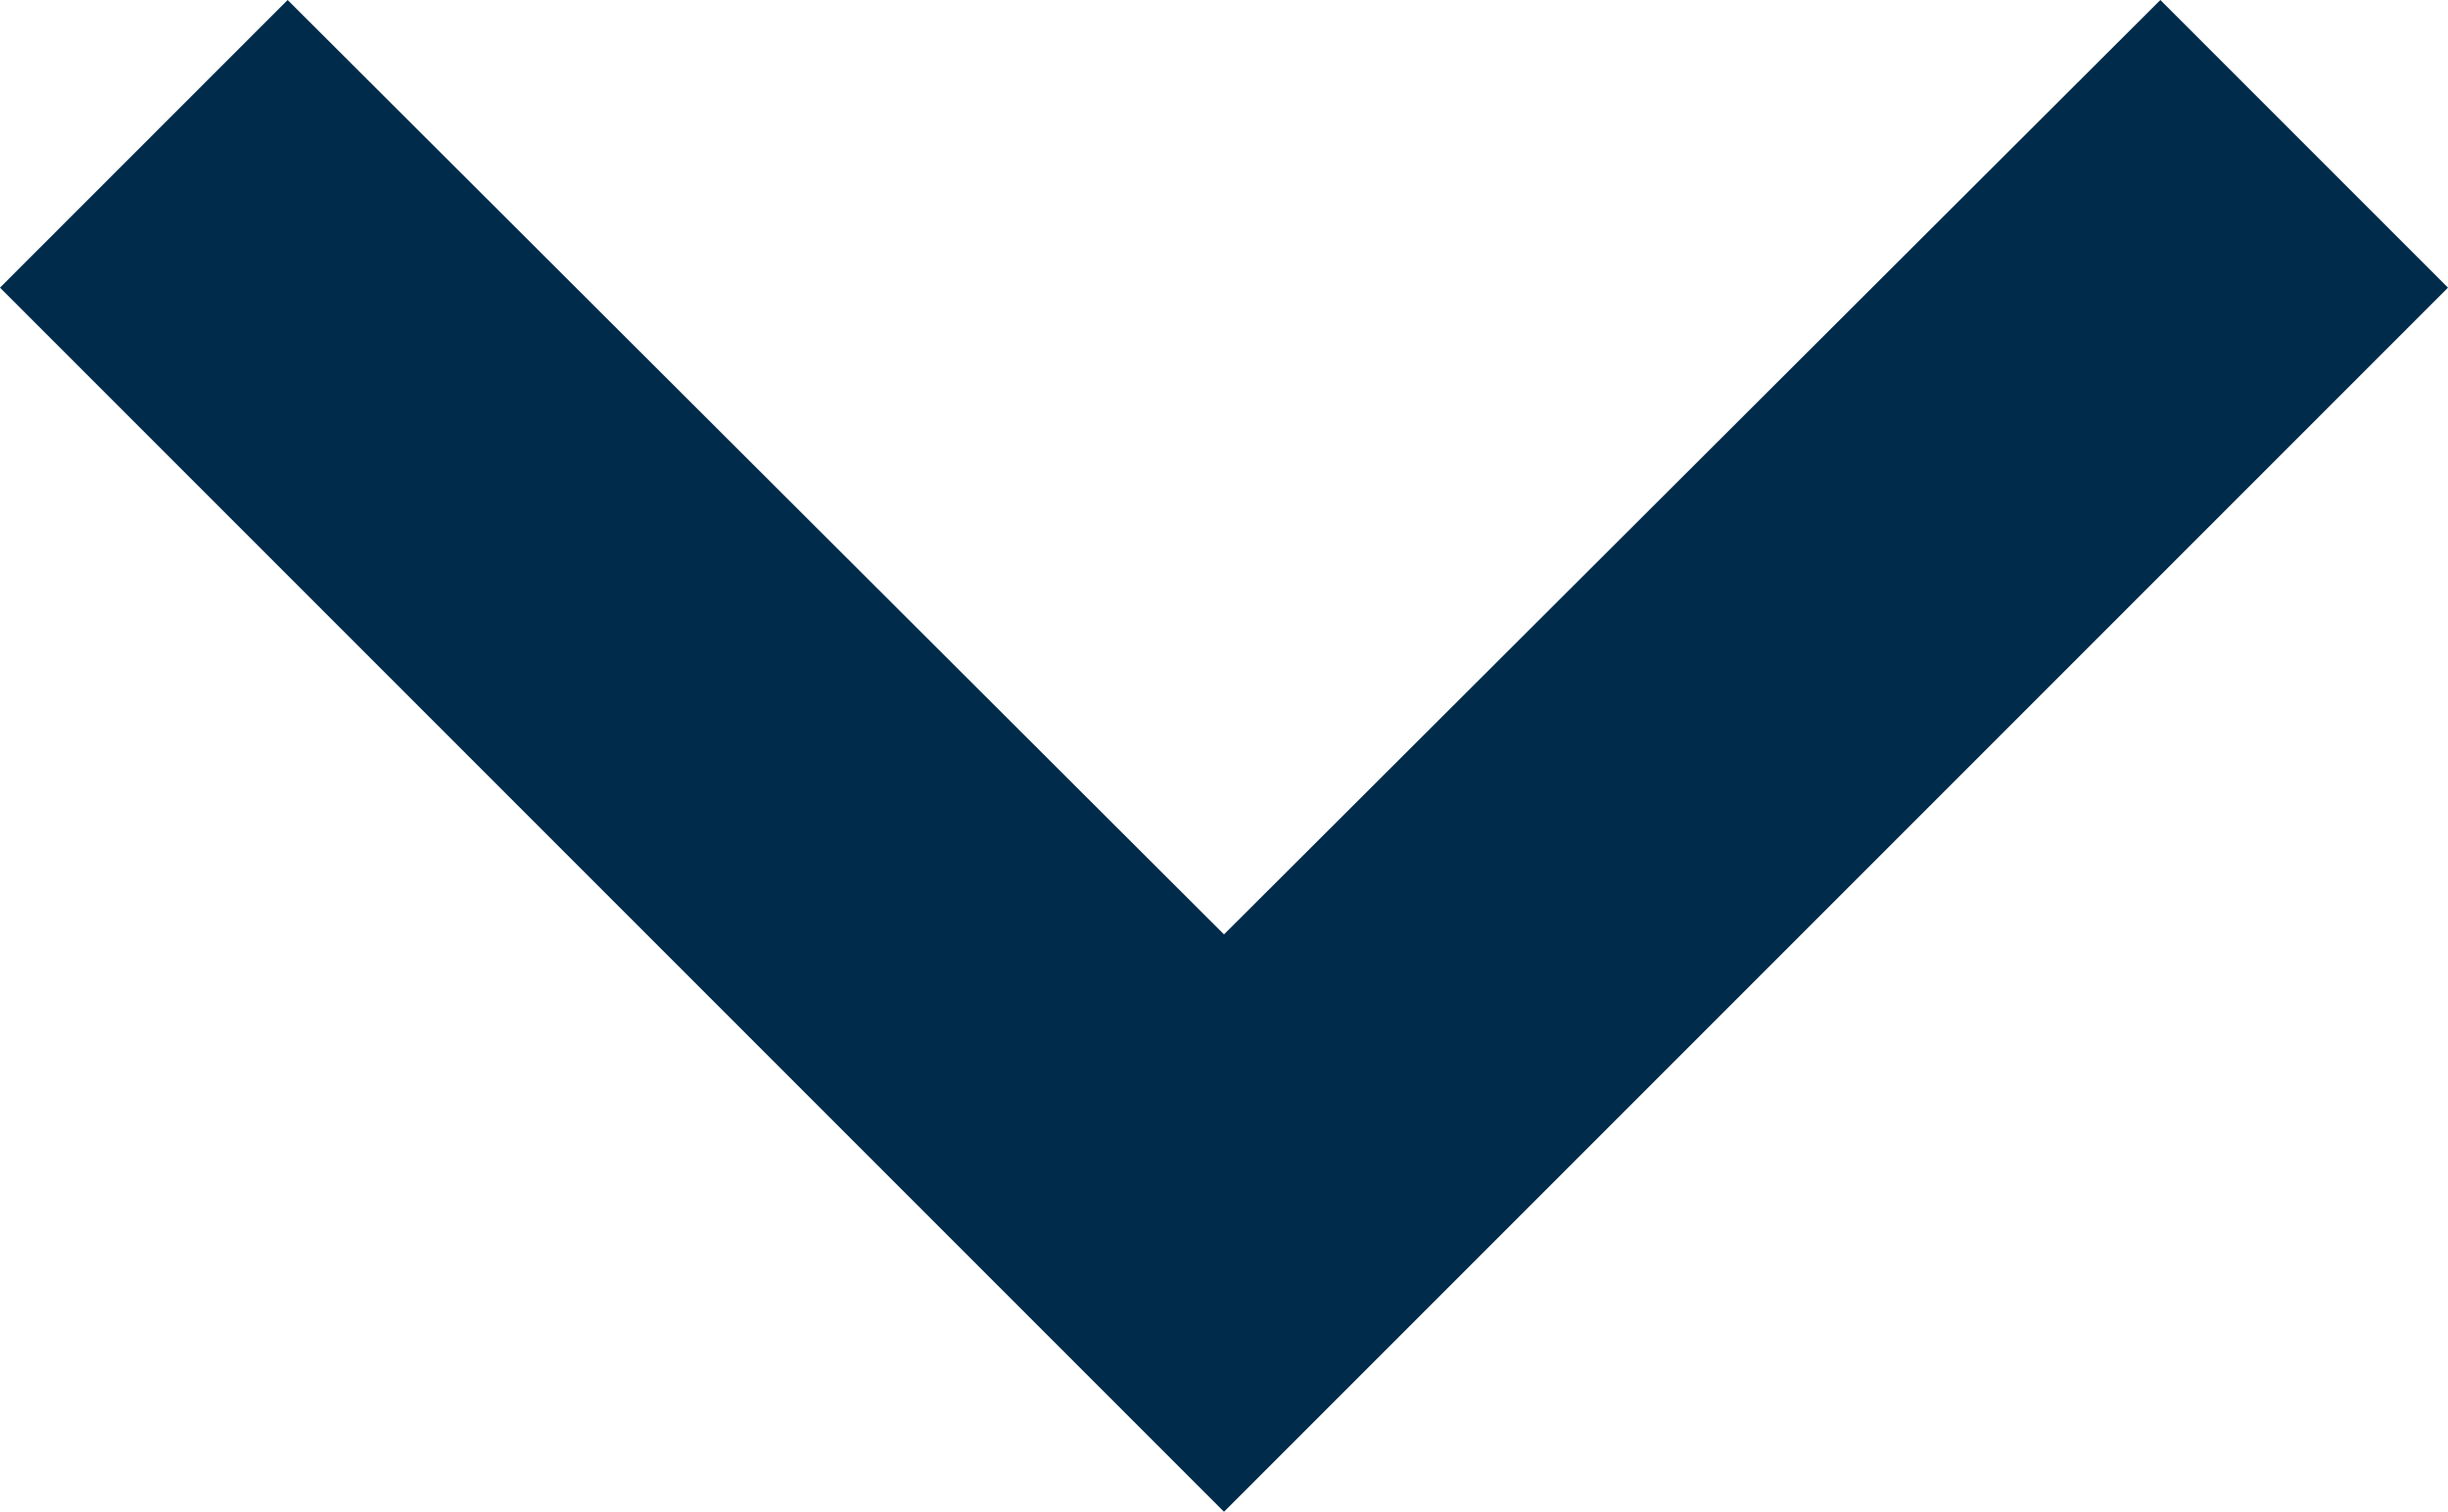 <svg xmlns="http://www.w3.org/2000/svg" width="12" height="7.41"><path id="Tracé_1411" data-name="Tracé 1411" d="M7.41 8.59L12 13.17l4.59-4.58L18 10l-6 6-6-6z" transform="translate(-6 -8.59)" fill="#002b4a"/></svg>